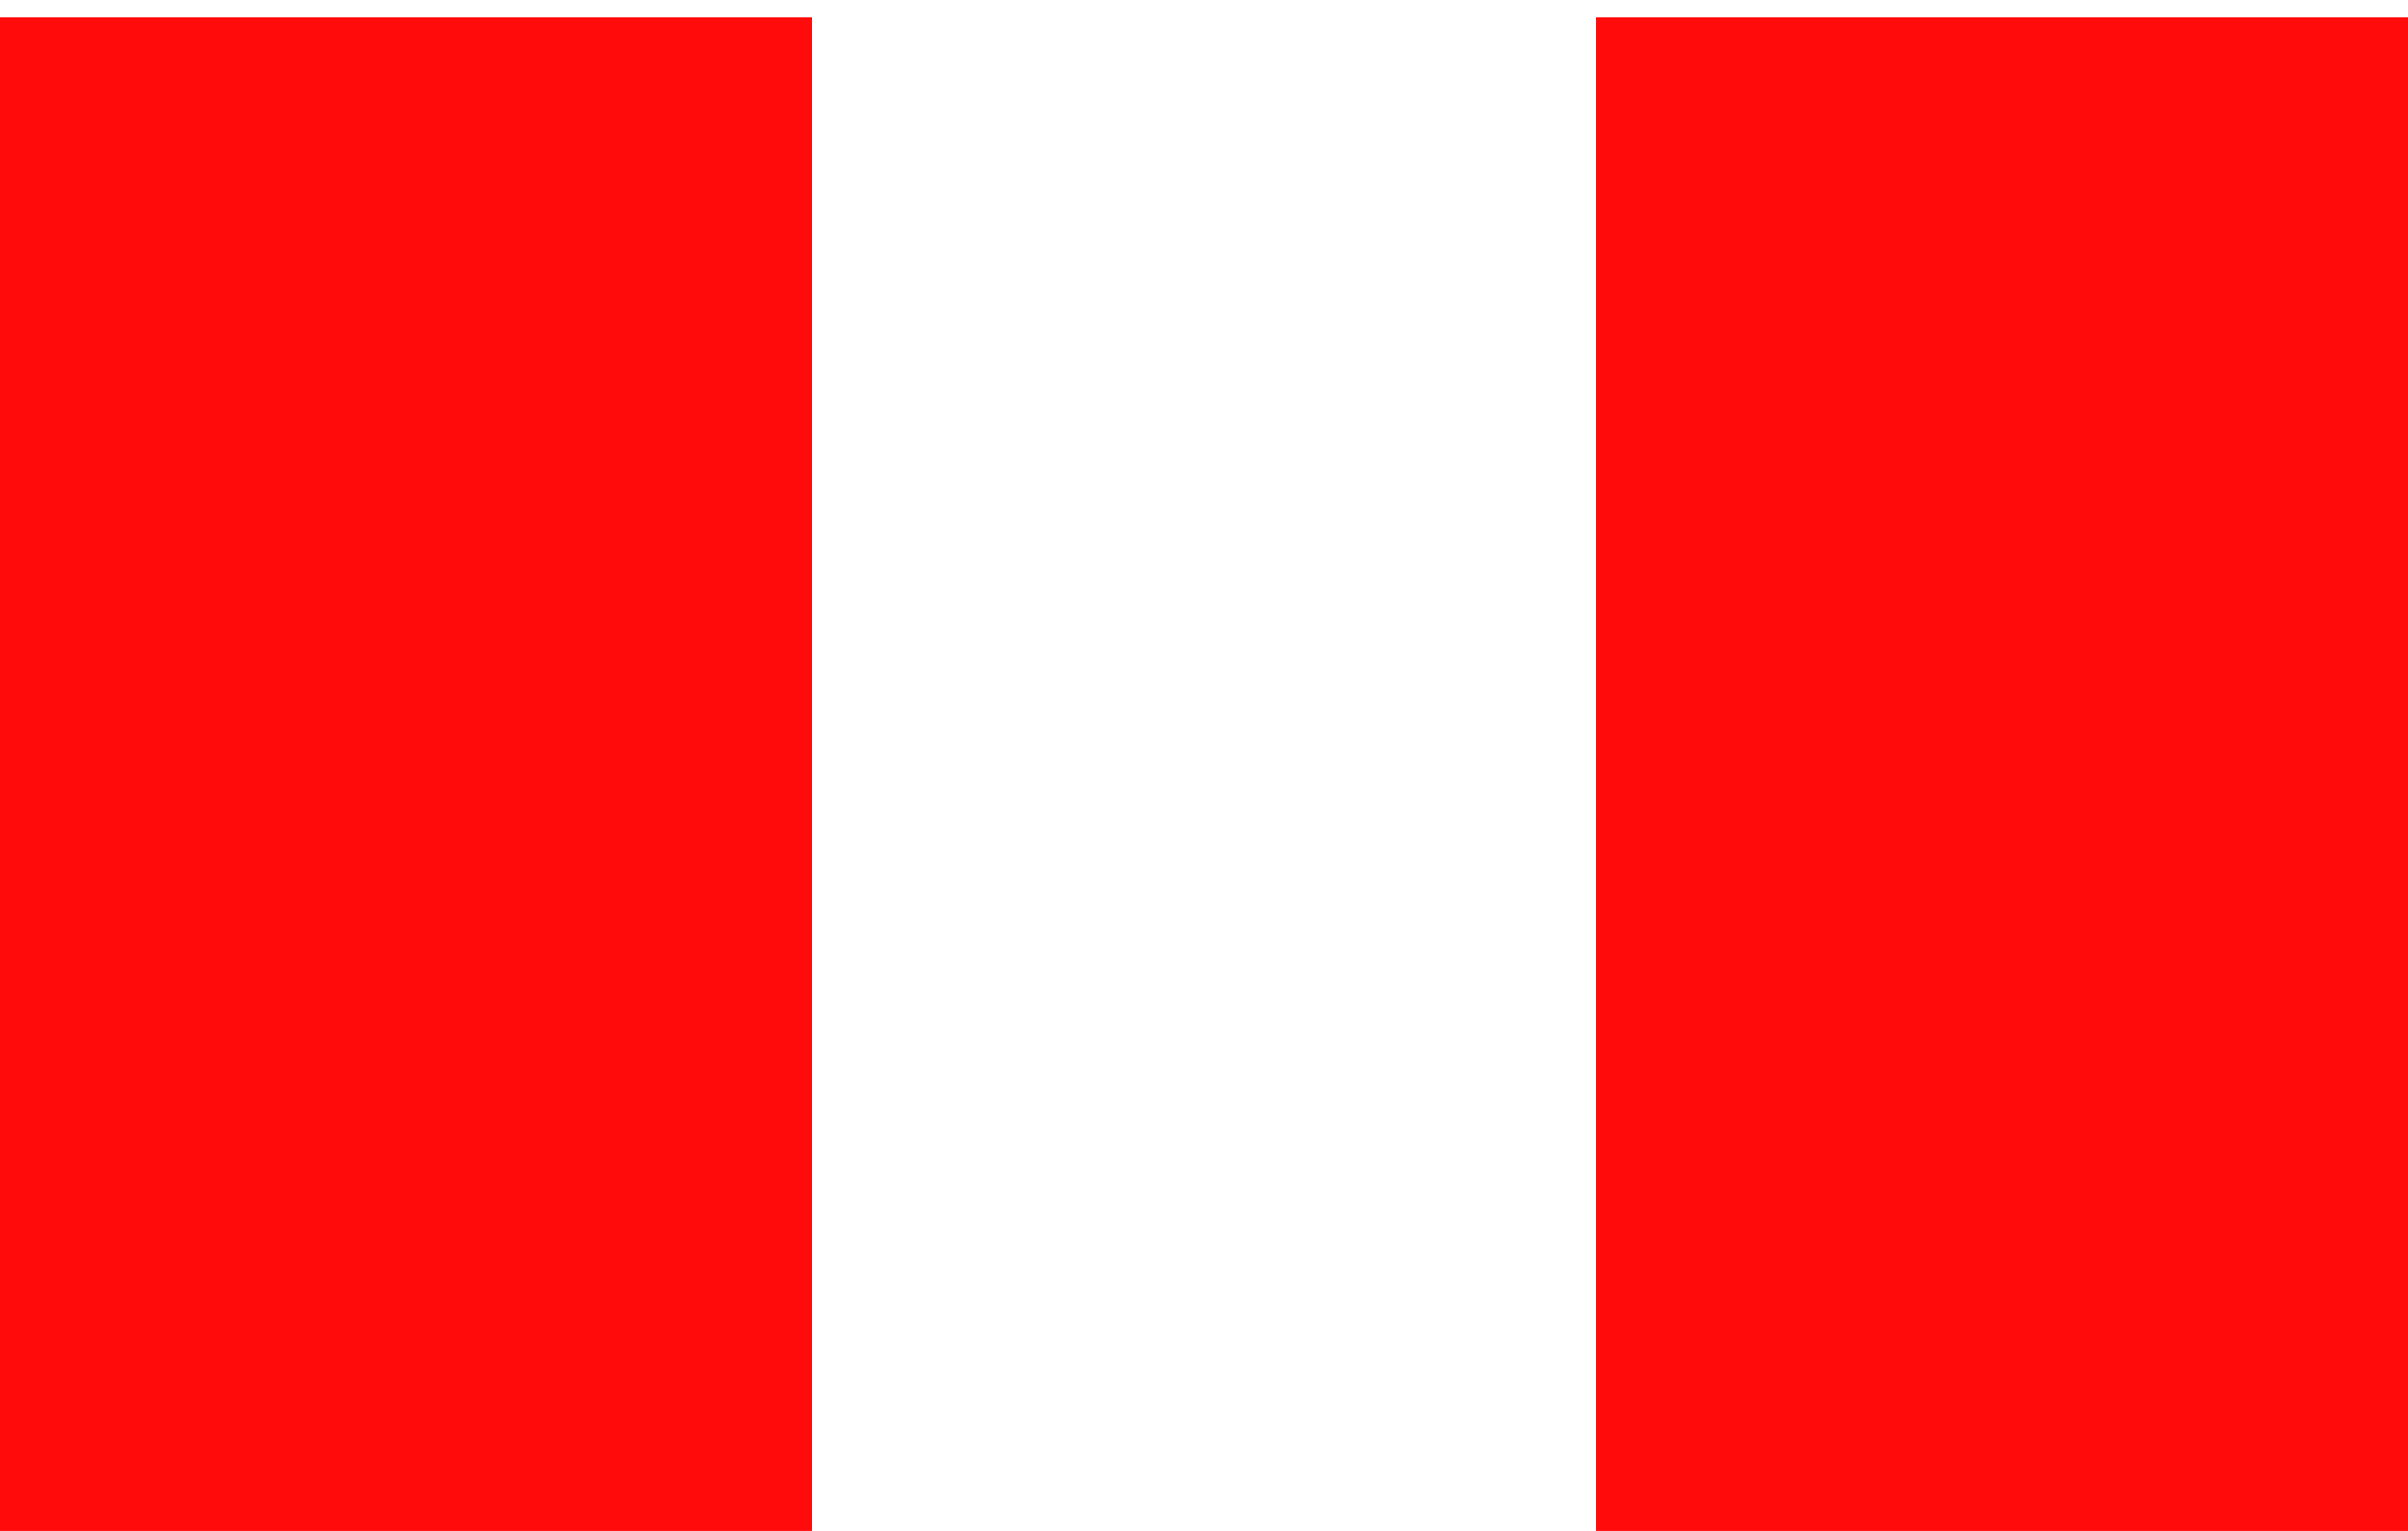 <?xml version="1.0" encoding="utf-8"?>
<!-- Generator: Adobe Illustrator 25.4.1, SVG Export Plug-In . SVG Version: 6.00 Build 0)  -->
<svg version="1.1" id="Capa_1" xmlns="http://www.w3.org/2000/svg" xmlns:xlink="http://www.w3.org/1999/xlink" x="0px" y="0px"
	 viewBox="0 0 249.7 158.8" style="enable-background:new 0 0 249.7 158.8;" xml:space="preserve">
<style type="text/css">
	.st0{fill:#FFFFFF;}
	.st1{fill:#FF0B0B;}
</style>
<g>
	<rect x="-16" y="-16" class="st0" width="286" height="186"/>
	<rect y="1.8" class="st1" width="84.2" height="163.1"/>
	<rect x="165.5" y="1.8" class="st1" width="84.2" height="163.1"/>
</g>
</svg>
